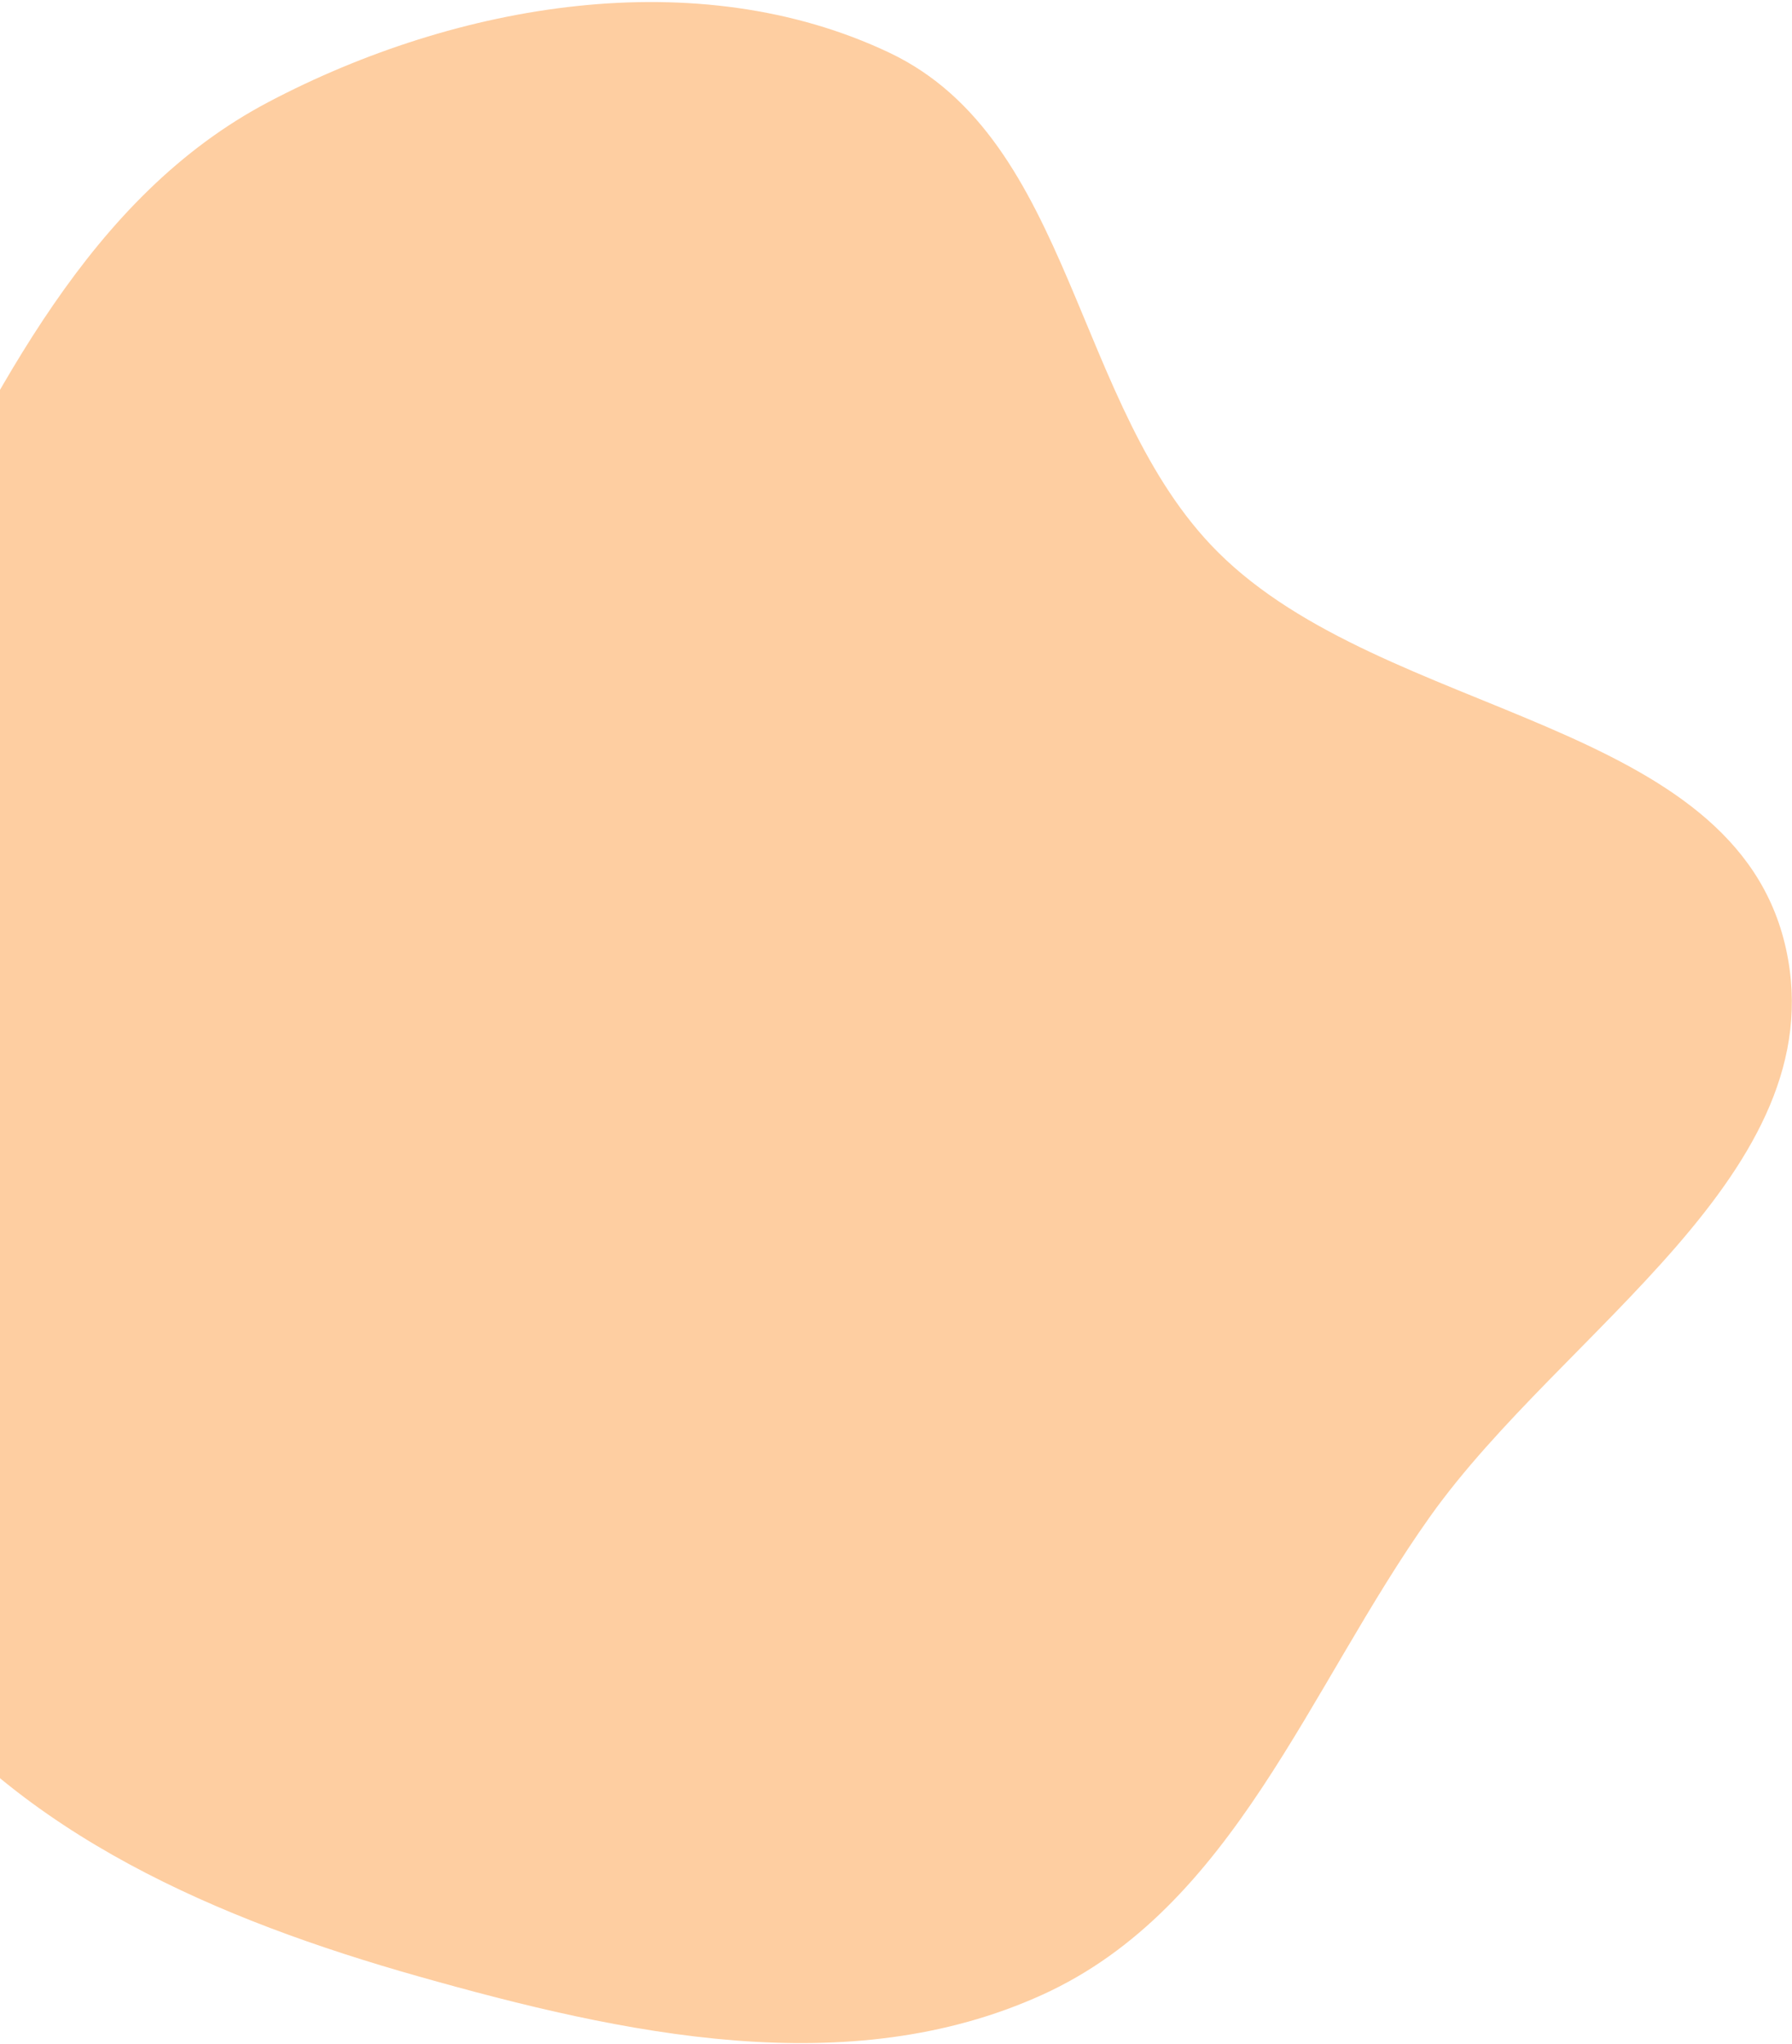 <?xml version="1.0" encoding="UTF-8"?> <svg xmlns="http://www.w3.org/2000/svg" width="663" height="756" viewBox="0 0 663 756" fill="none"> <path fill-rule="evenodd" clip-rule="evenodd" d="M99.421 37.689C169.074 1.041 257.923 -14.223 329.04 19.495C397.283 51.85 397.092 150.767 450.518 204.149C512.502 266.082 641.928 265.382 660.774 350.954C678.991 433.672 578.187 491.947 529.102 560.975C484.003 624.397 456.498 705.683 385.643 737.868C313.77 770.517 230.676 752.528 154.715 731.039C81.1 710.214 7.573 678.972 -38.484 617.884C-83.231 558.534 -90.479 480.857 -89.946 406.531C-89.449 337.293 -67.19 272.925 -35.566 211.329C-1.242 144.474 32.913 72.681 99.421 37.689Z" fill="#FECEA1"></path> </svg> 